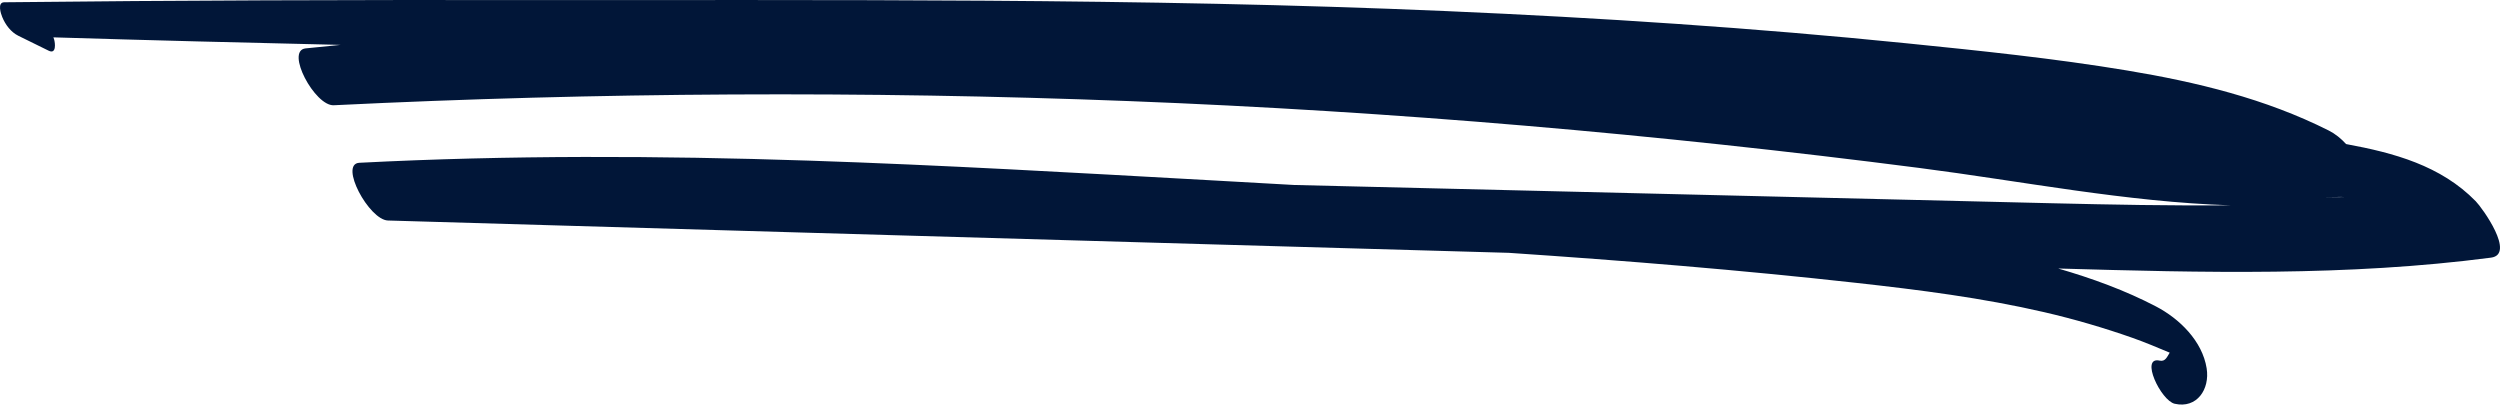 <?xml version="1.0" encoding="UTF-8"?>
<svg width="241px" height="39px" viewBox="0 0 241 39" version="1.1" xmlns="http://www.w3.org/2000/svg" xmlns:xlink="http://www.w3.org/1999/xlink">
    <title>Fill 23 Copy 2</title>
    <g id="Page-1" stroke="none" stroke-width="1" fill="none" fill-rule="evenodd">
        <g id="Artboard" transform="translate(-495, -1240)" fill="#011638">
            <path d="M733.662,1259.401 C730.294,1255.953 725.751,1254.732 721.165,1253.888 C720.681,1253.357 720.123,1252.901 719.48,1252.577 C713.381,1249.508 706.75,1247.909 700.047,1246.794 C693.015,1245.625 685.899,1244.893 678.809,1244.175 C664.056,1242.682 649.252,1241.712 634.438,1241.07 C604.886,1239.789 575.278,1240.035 545.706,1240.004 C528.939,1239.986 512.172,1240.028 495.407,1240.219 C494.713,1240.227 495.089,1241.336 495.218,1241.648 C495.519,1242.382 496.052,1243.097 496.774,1243.452 C497.747,1243.931 498.72,1244.409 499.693,1244.888 C500.445,1245.258 500.328,1244.153 500.21,1243.777 C500.192,1243.718 500.168,1243.66 500.146,1243.601 C509.373,1243.883 518.601,1244.118 527.829,1244.327 C526.705,1244.432 525.581,1244.543 524.457,1244.665 C522.477,1244.879 525.357,1250.235 527.173,1250.146 C552.705,1248.897 578.288,1248.758 603.831,1249.745 C629.304,1250.731 654.746,1252.933 680.028,1256.191 C689.913,1257.465 699.977,1259.474 710.016,1259.792 C704.276,1259.842 698.532,1259.728 692.802,1259.593 C679.645,1259.282 666.488,1258.958 653.331,1258.641 C642.145,1258.371 630.959,1258.101 619.773,1257.833 C617.054,1257.678 614.335,1257.525 611.617,1257.374 C598.733,1256.659 585.85,1255.91 572.952,1255.483 C558.519,1255.005 544.068,1254.95 529.642,1255.692 C527.66,1255.794 530.574,1261.204 532.4,1261.257 C558.897,1262.026 585.394,1262.804 611.892,1263.559 C621.411,1263.83 630.929,1264.102 640.448,1264.373 C651.634,1265.124 662.808,1266.032 673.947,1267.269 C680.005,1267.942 686.112,1268.715 692.055,1270.092 C694.949,1270.762 697.797,1271.592 700.598,1272.579 C701.807,1273.005 702.98,1273.505 704.16,1273.997 C703.925,1274.356 703.752,1274.891 703.197,1274.765 C701.262,1274.326 703.306,1278.619 704.643,1278.923 C706.782,1279.408 708.042,1277.524 707.722,1275.508 C707.304,1272.869 705.1,1270.723 702.84,1269.543 C699.878,1267.995 696.672,1266.83 693.408,1265.884 C707.33,1266.283 721.279,1266.647 735.127,1264.838 C737.521,1264.525 734.3,1260.054 733.662,1259.401 Z M720.632,1258.981 C720.755,1258.986 720.877,1258.991 721,1258.996 C720.333,1259.005 719.667,1259.012 719,1259.019 C719.544,1259.008 720.088,1258.995 720.632,1258.981 L720.632,1258.981 Z" id="Fill-23-Copy-2"></path>
        </g>
    </g>
</svg>